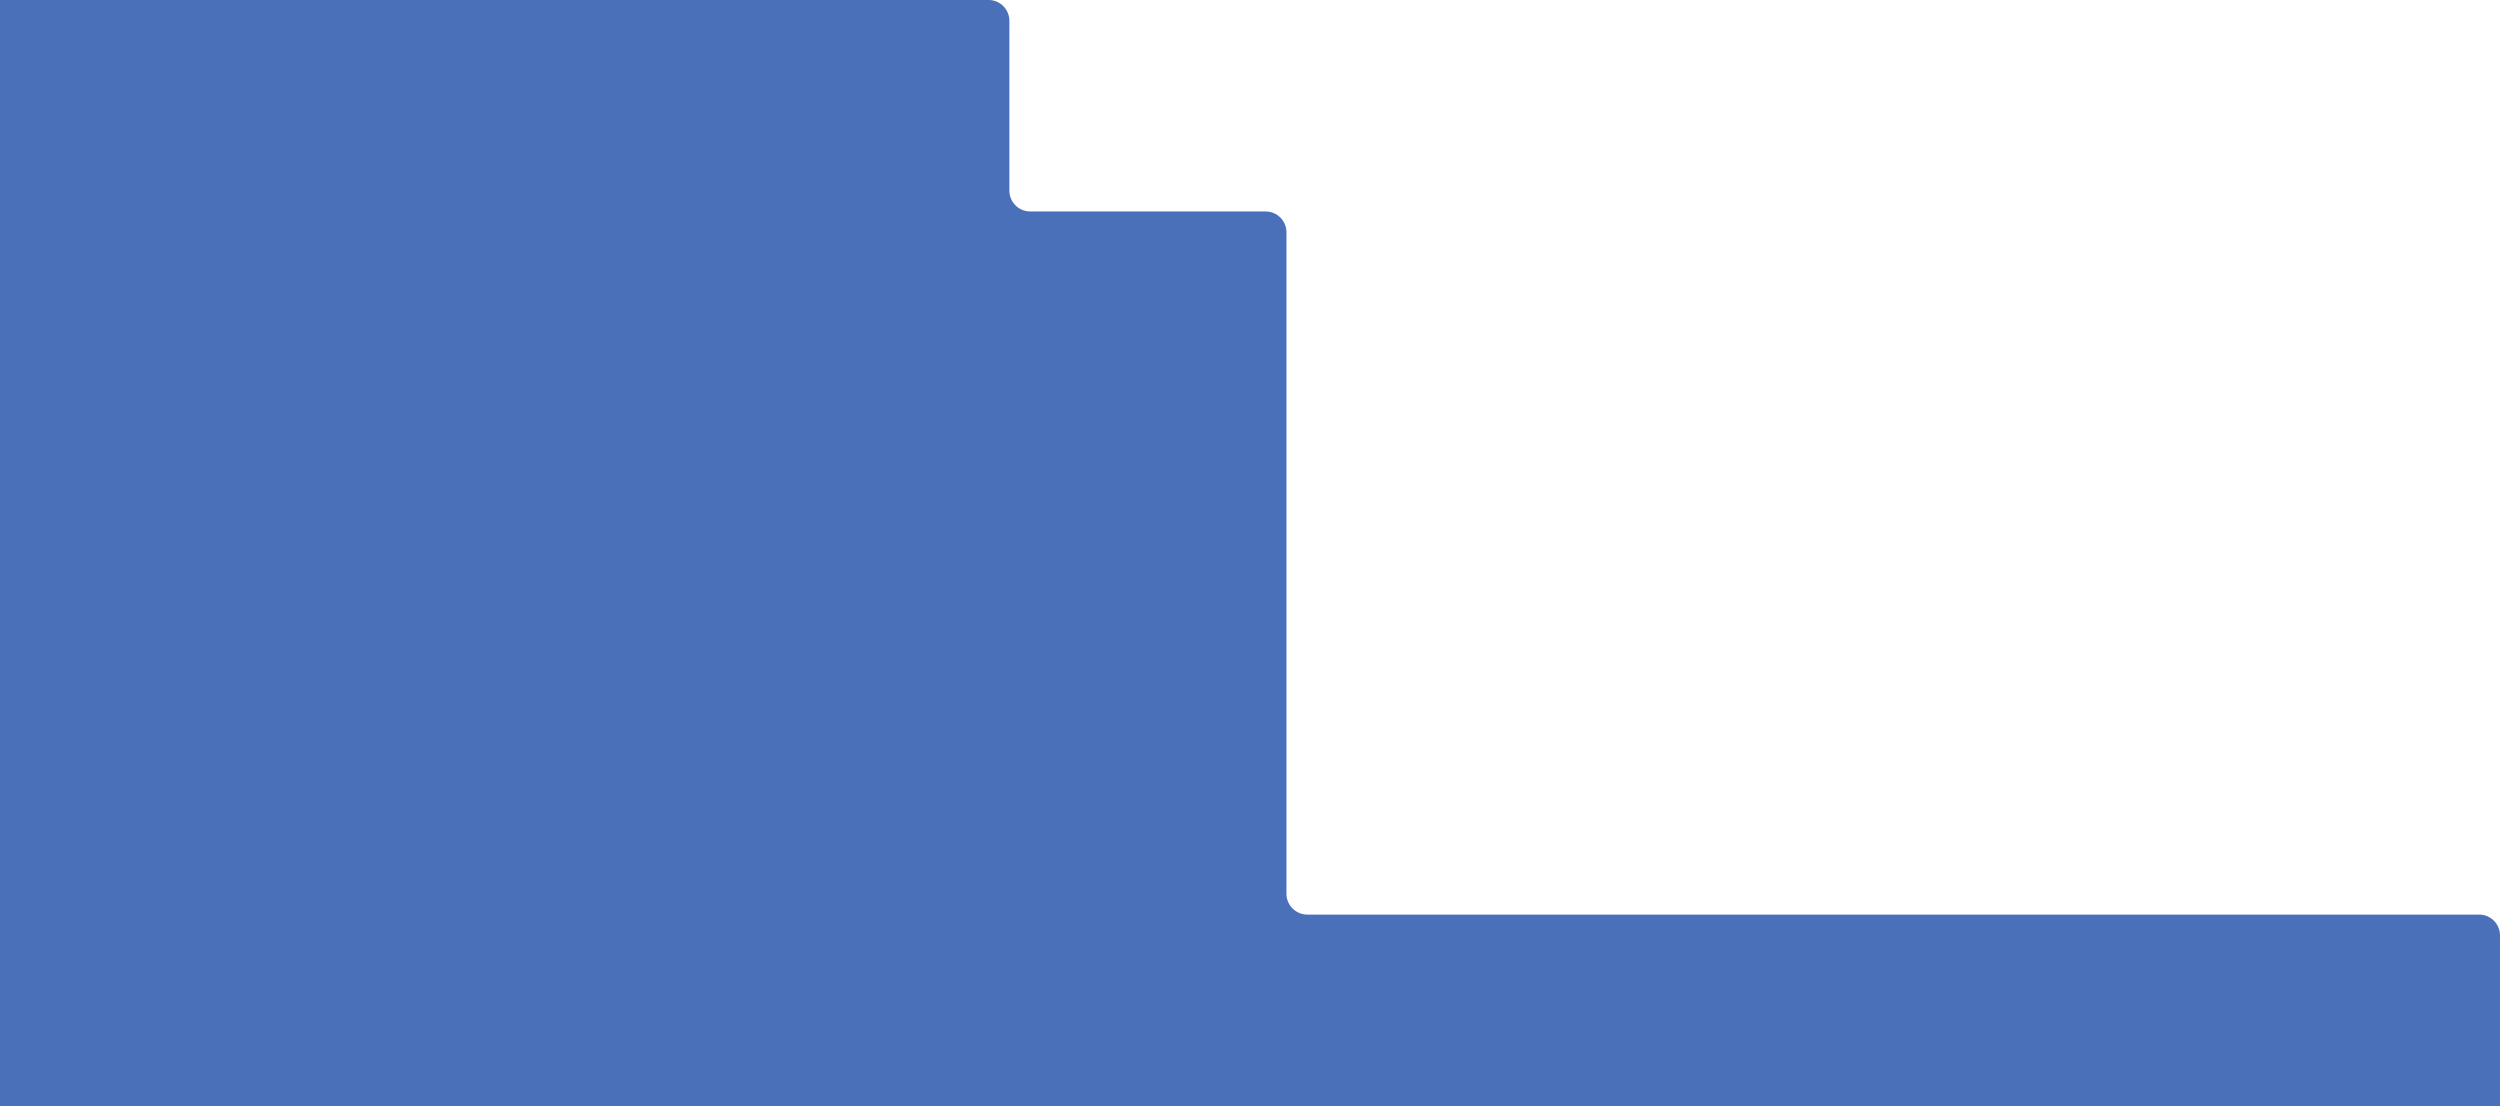 <?xml version="1.0" encoding="UTF-8"?> <svg xmlns="http://www.w3.org/2000/svg" width="1200" height="531" viewBox="0 0 1200 531" fill="none"> <path d="M607.5 101.5H494.5C488.977 101.5 484.5 97.023 484.5 91.5V9.99C484.5 4.471 480.029 -0.005 474.51 -0.01L0 -0.5V583.5C0 589.023 4.477 593.5 10 593.5H1190C1195.52 593.5 1200 589.023 1200 583.5V449C1200 443.477 1195.52 439 1190 439H627.5C621.977 439 617.5 434.523 617.5 429V111.5C617.5 105.977 613.023 101.5 607.5 101.5Z" fill="#4B70BA"></path> </svg> 